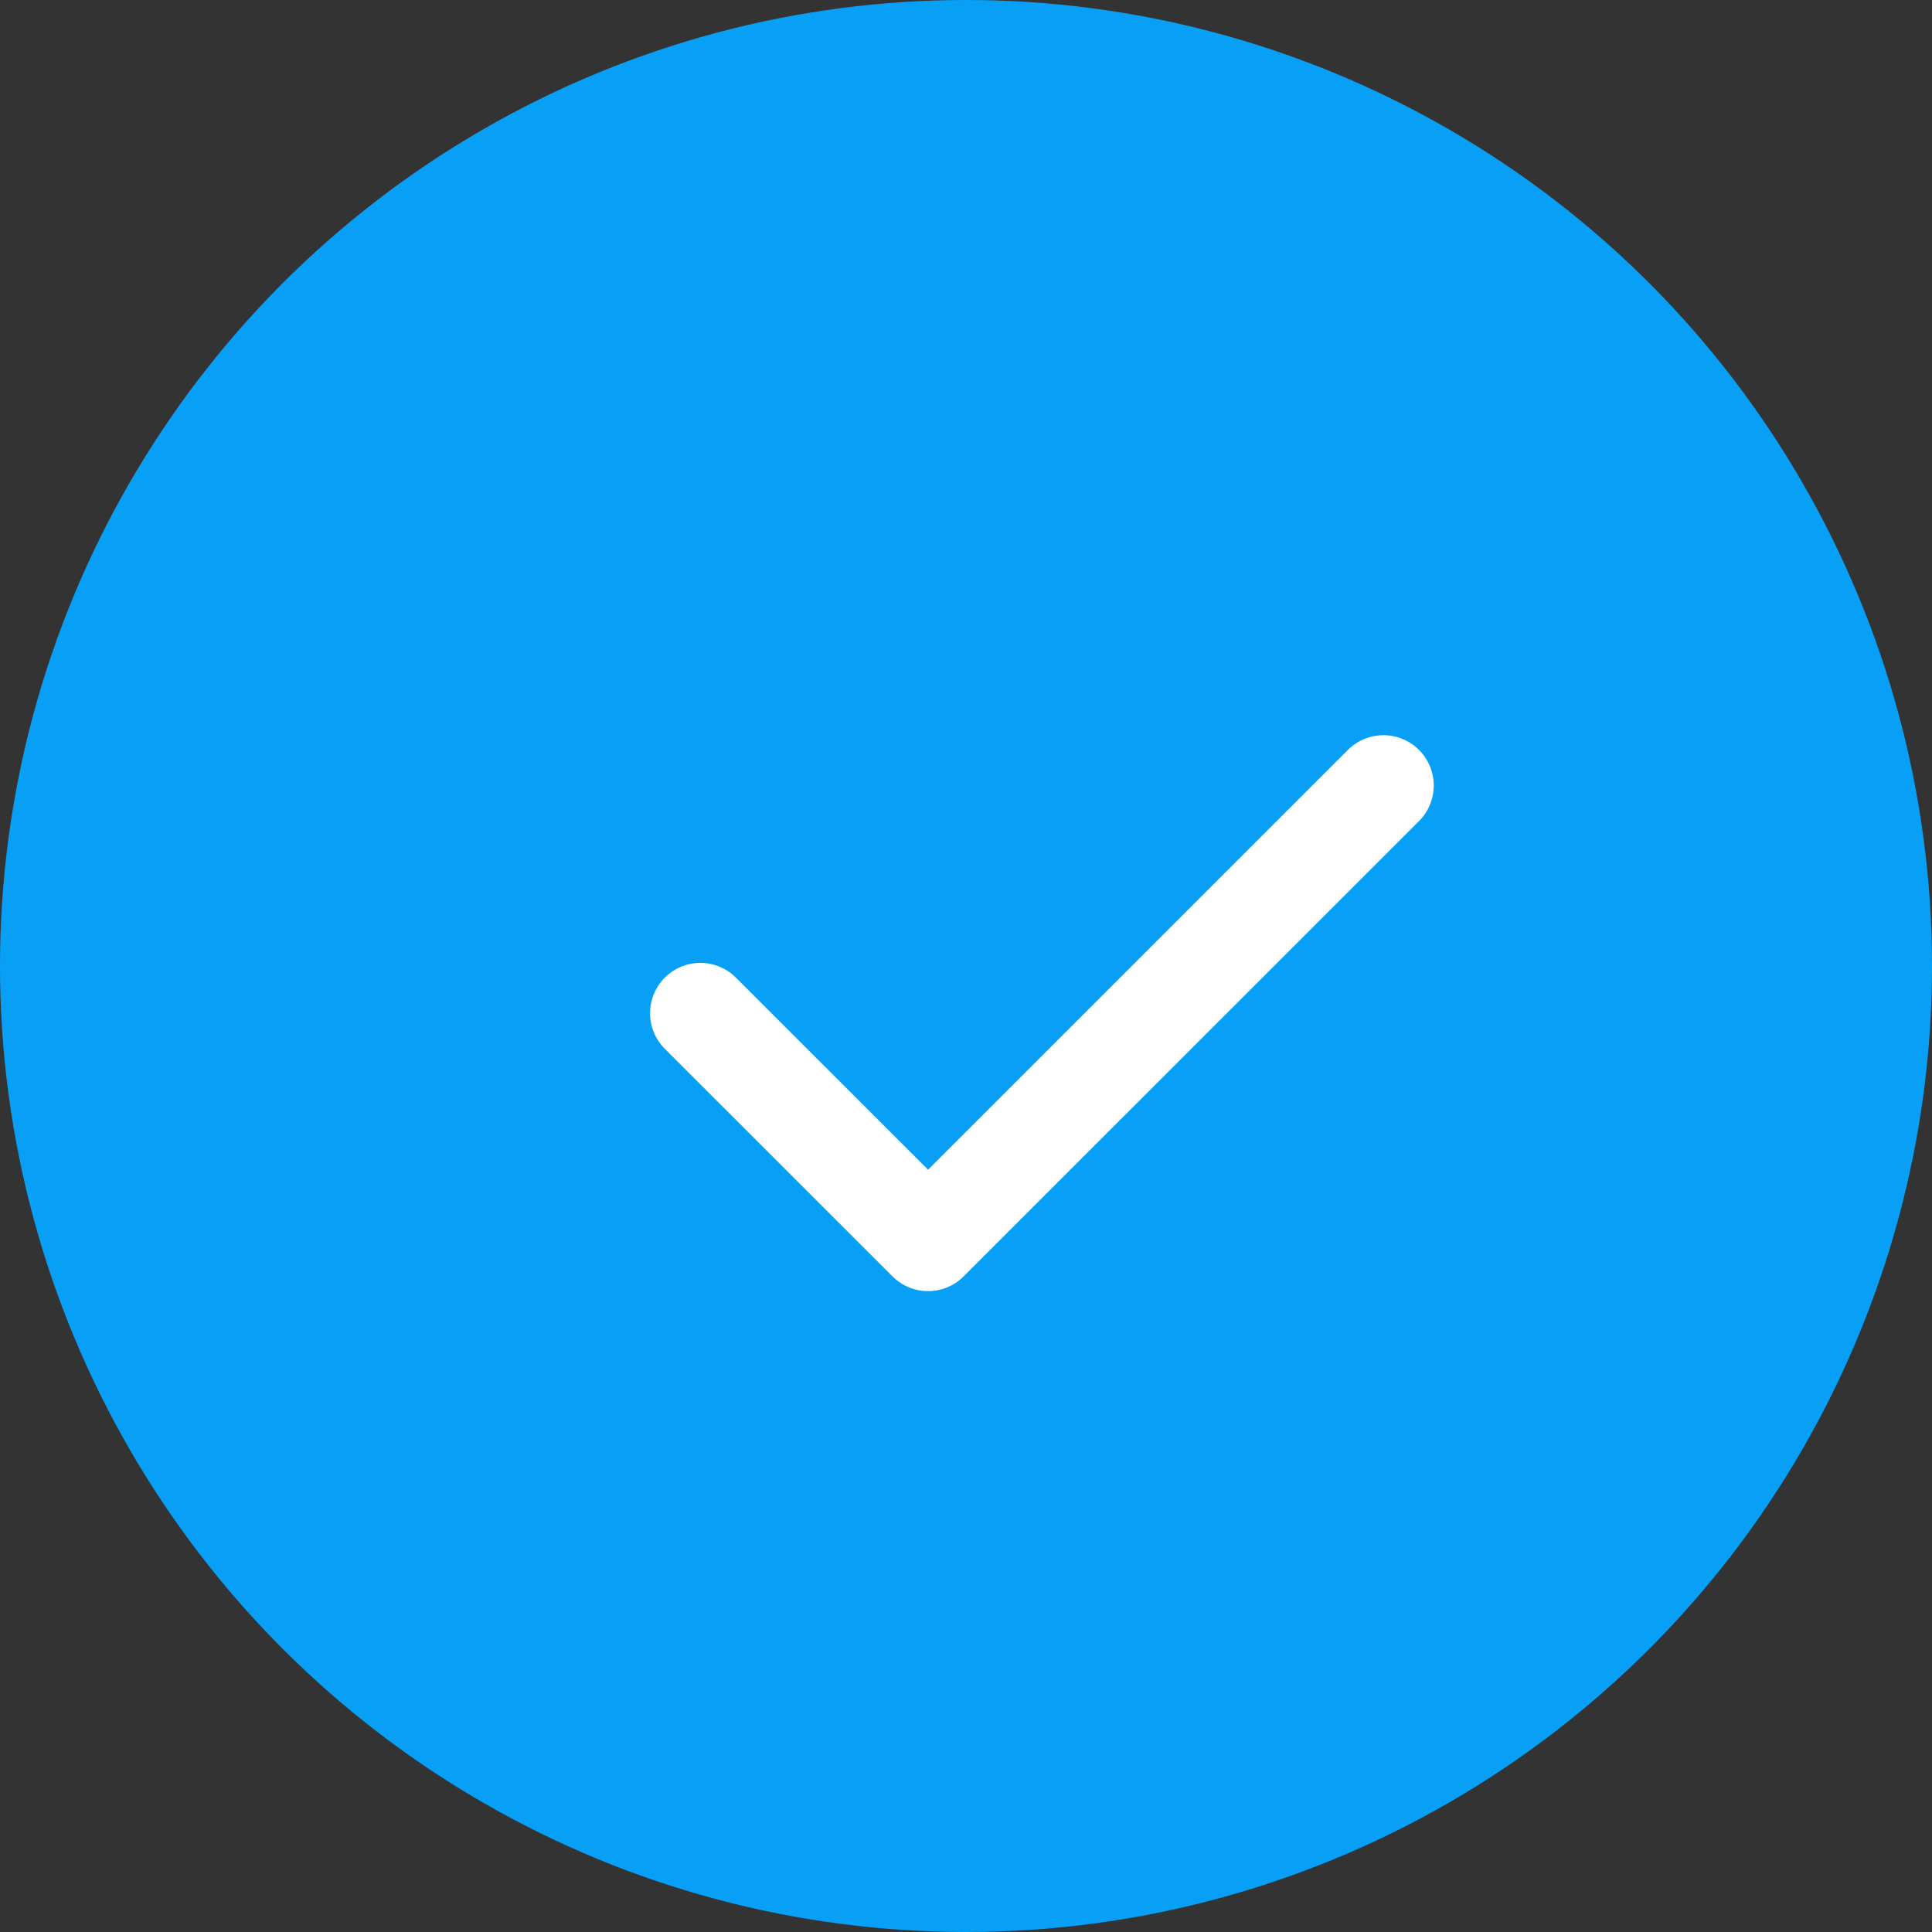 <svg width="28" height="28" viewBox="0 0 28 28" fill="none" xmlns="http://www.w3.org/2000/svg">
<rect x="0" y="0" width="28" height="28" fill="#333333" stroke="none"/>
<circle cx="14" cy="14" r="14" fill="#08A0F7"/>
<path d="M10.15 14.684L13.45 17.983L20.05 11.384" stroke="white" stroke-width="1.458" stroke-linecap="round" stroke-linejoin="round"/>
</svg>
